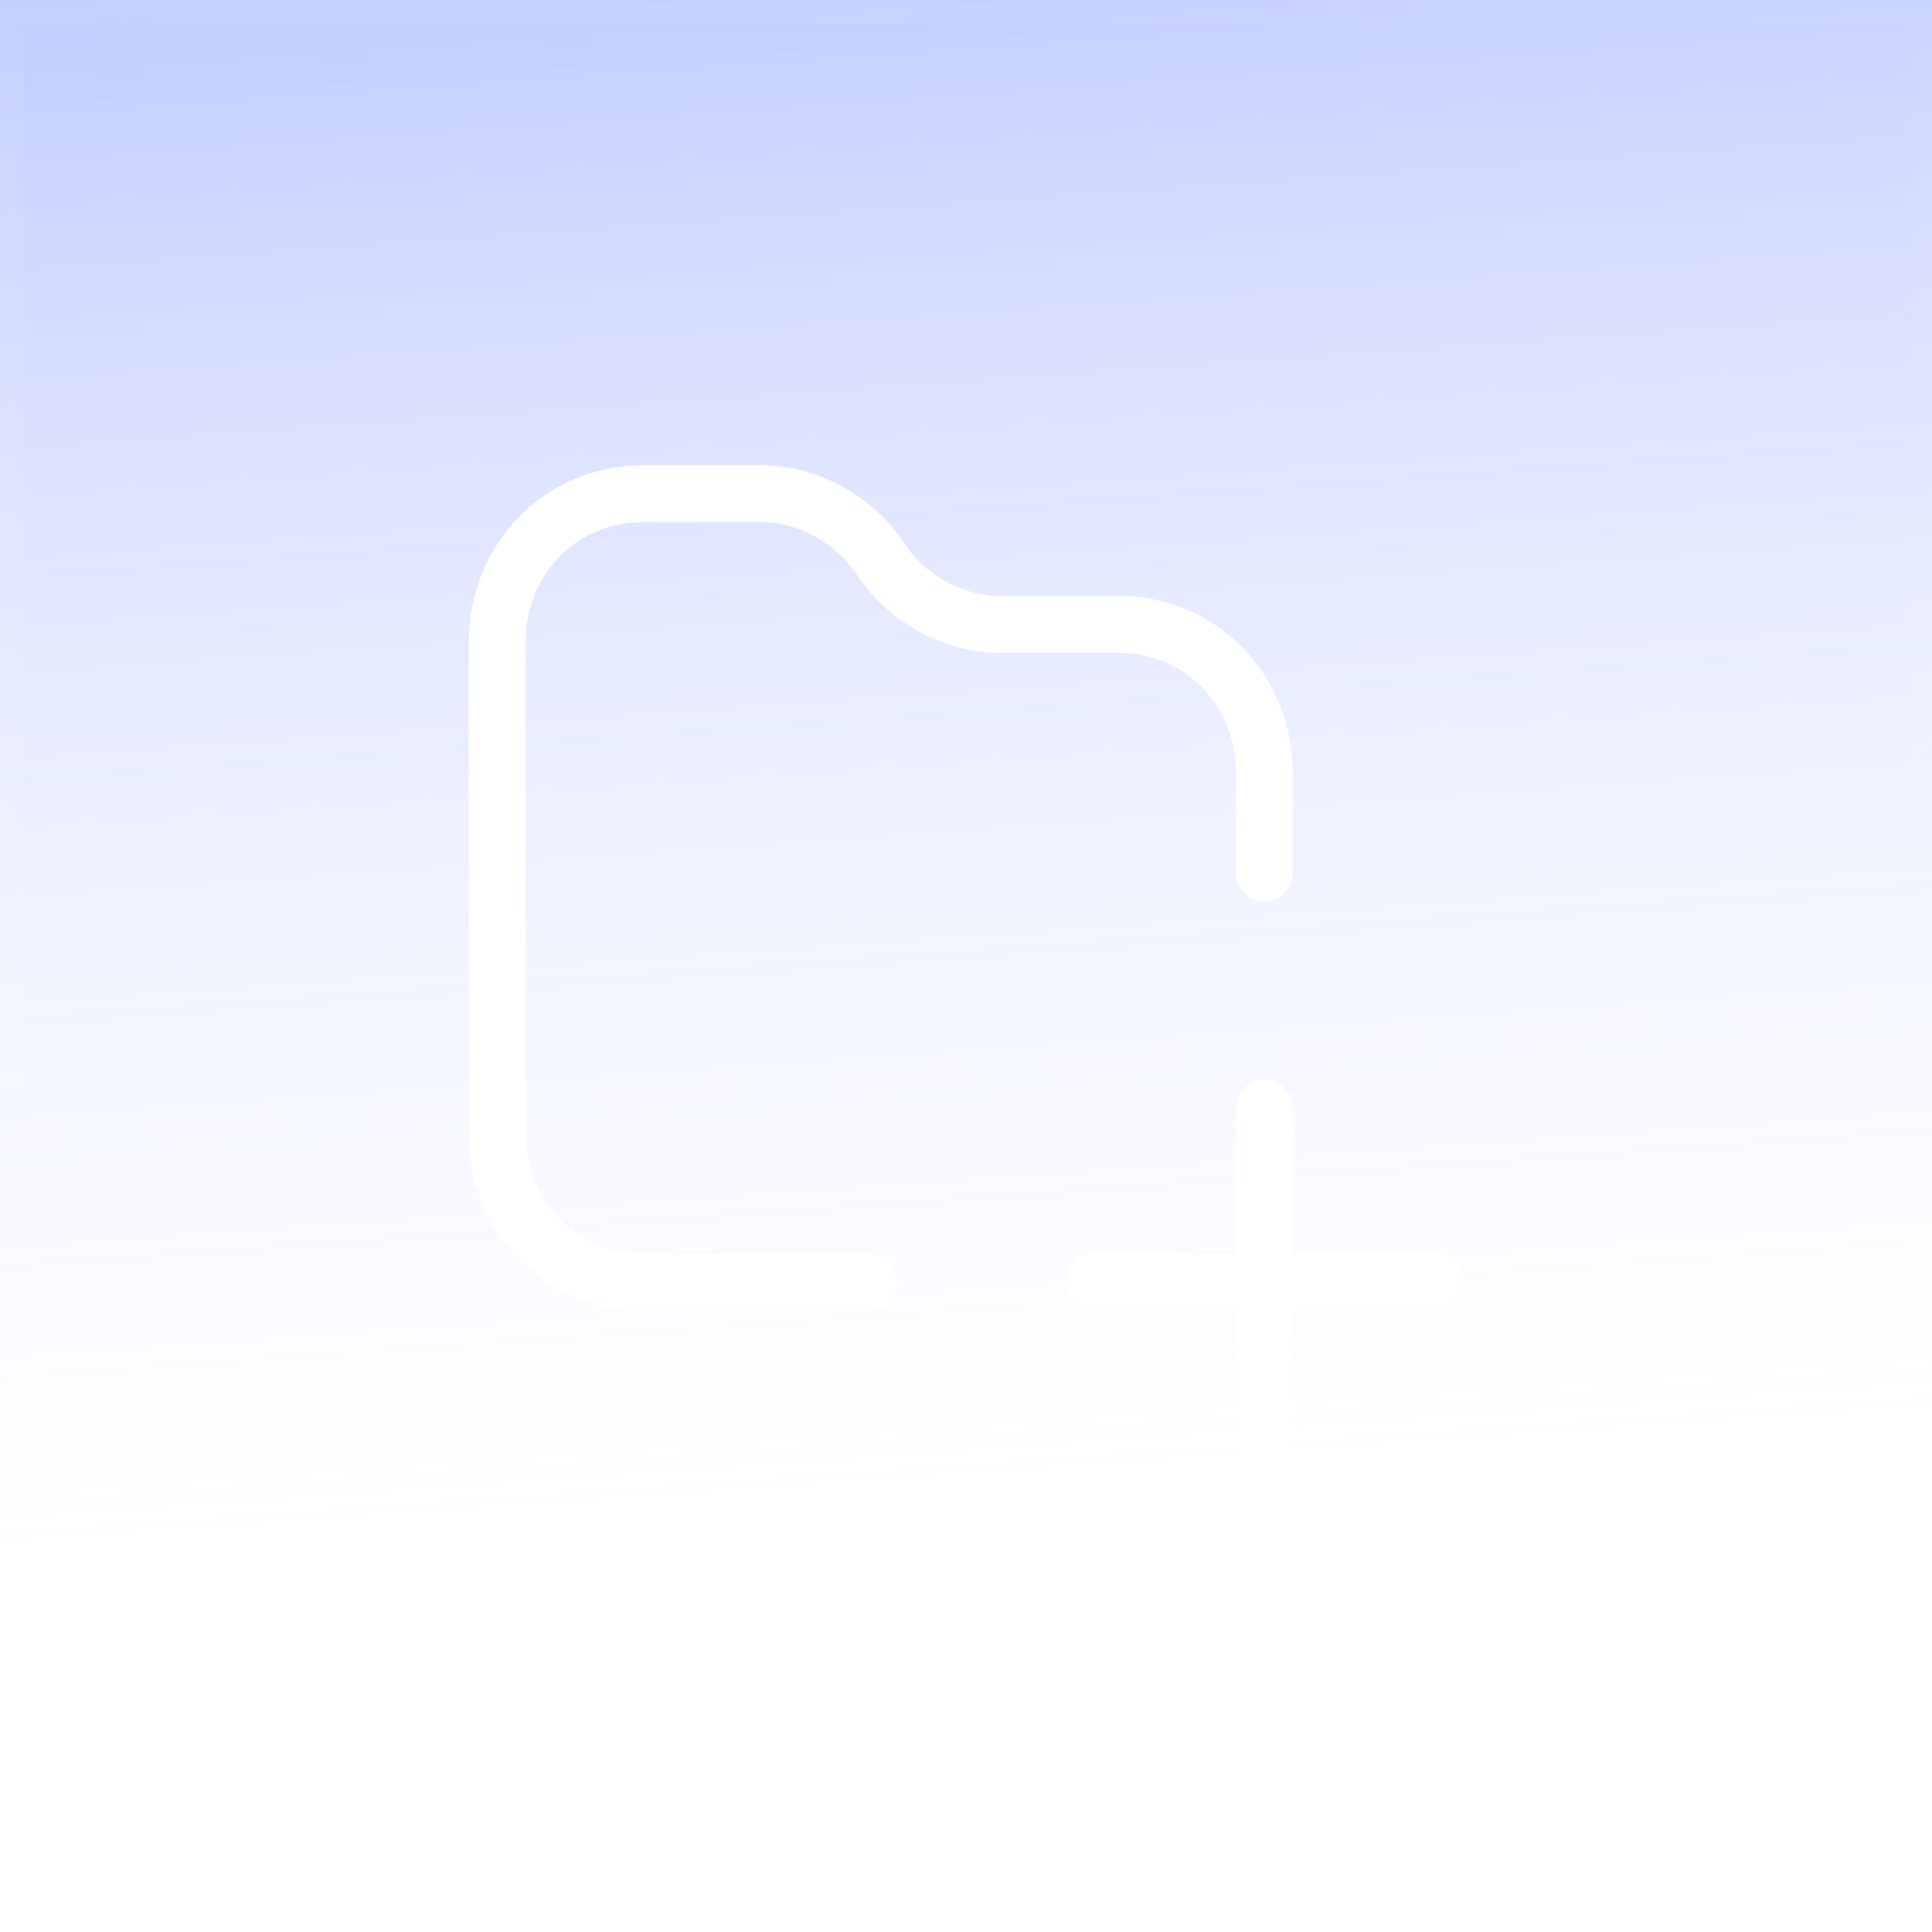 <?xml version="1.0" encoding="UTF-8"?> <svg xmlns="http://www.w3.org/2000/svg" width="85" height="85" viewBox="0 0 85 85" fill="none"> <g filter="url(#filter0_b_71_340)"> <rect width="85" height="85" fill="url(#paint0_linear_71_340)" fill-opacity="0.9"></rect> <rect x="0.5" y="0.5" width="84" height="84" stroke="url(#paint1_linear_71_340)"></rect> </g> <g clip-path="url(#clip0_71_340)"> <path d="M55.625 64.083V48.75" stroke="white" stroke-width="2.5" stroke-miterlimit="10" stroke-linecap="round" stroke-linejoin="round"></path> <path d="M48.125 56.417H63.125" stroke="white" stroke-width="2.5" stroke-miterlimit="10" stroke-linecap="round" stroke-linejoin="round"></path> <path d="M55.625 38.4V33.992C55.625 30.35 52.812 27.475 49.25 27.475H44C41.938 27.475 39.875 26.325 38.75 24.6C37.625 22.875 35.562 21.725 33.5 21.725H28.25C24.688 21.725 21.875 24.6 21.875 28.242V49.9C21.875 53.542 24.688 56.417 28.25 56.417H38.188" stroke="white" stroke-width="2.5" stroke-miterlimit="10" stroke-linecap="round" stroke-linejoin="round"></path> </g> <defs> <filter id="filter0_b_71_340" x="-11" y="-11" width="107" height="107" filterUnits="userSpaceOnUse" color-interpolation-filters="sRGB"> <feFlood flood-opacity="0" result="BackgroundImageFix"></feFlood> <feGaussianBlur in="BackgroundImageFix" stdDeviation="5.5"></feGaussianBlur> <feComposite in2="SourceAlpha" operator="in" result="effect1_backgroundBlur_71_340"></feComposite> <feBlend mode="normal" in="SourceGraphic" in2="effect1_backgroundBlur_71_340" result="shape"></feBlend> </filter> <linearGradient id="paint0_linear_71_340" x1="12.593" y1="-22.037" x2="18.889" y2="67.16" gradientUnits="userSpaceOnUse"> <stop stop-color="#395FFF" stop-opacity="0.56"></stop> <stop offset="1" stop-color="white" stop-opacity="0.16"></stop> </linearGradient> <linearGradient id="paint1_linear_71_340" x1="15.216" y1="4.722" x2="76.605" y2="85" gradientUnits="userSpaceOnUse"> <stop stop-color="white" stop-opacity="0.06"></stop> <stop offset="1" stop-color="white" stop-opacity="0"></stop> </linearGradient> <clipPath id="clip0_71_340"> <rect width="45" height="46" fill="white" transform="translate(20 20)"></rect> </clipPath> </defs> </svg> 
